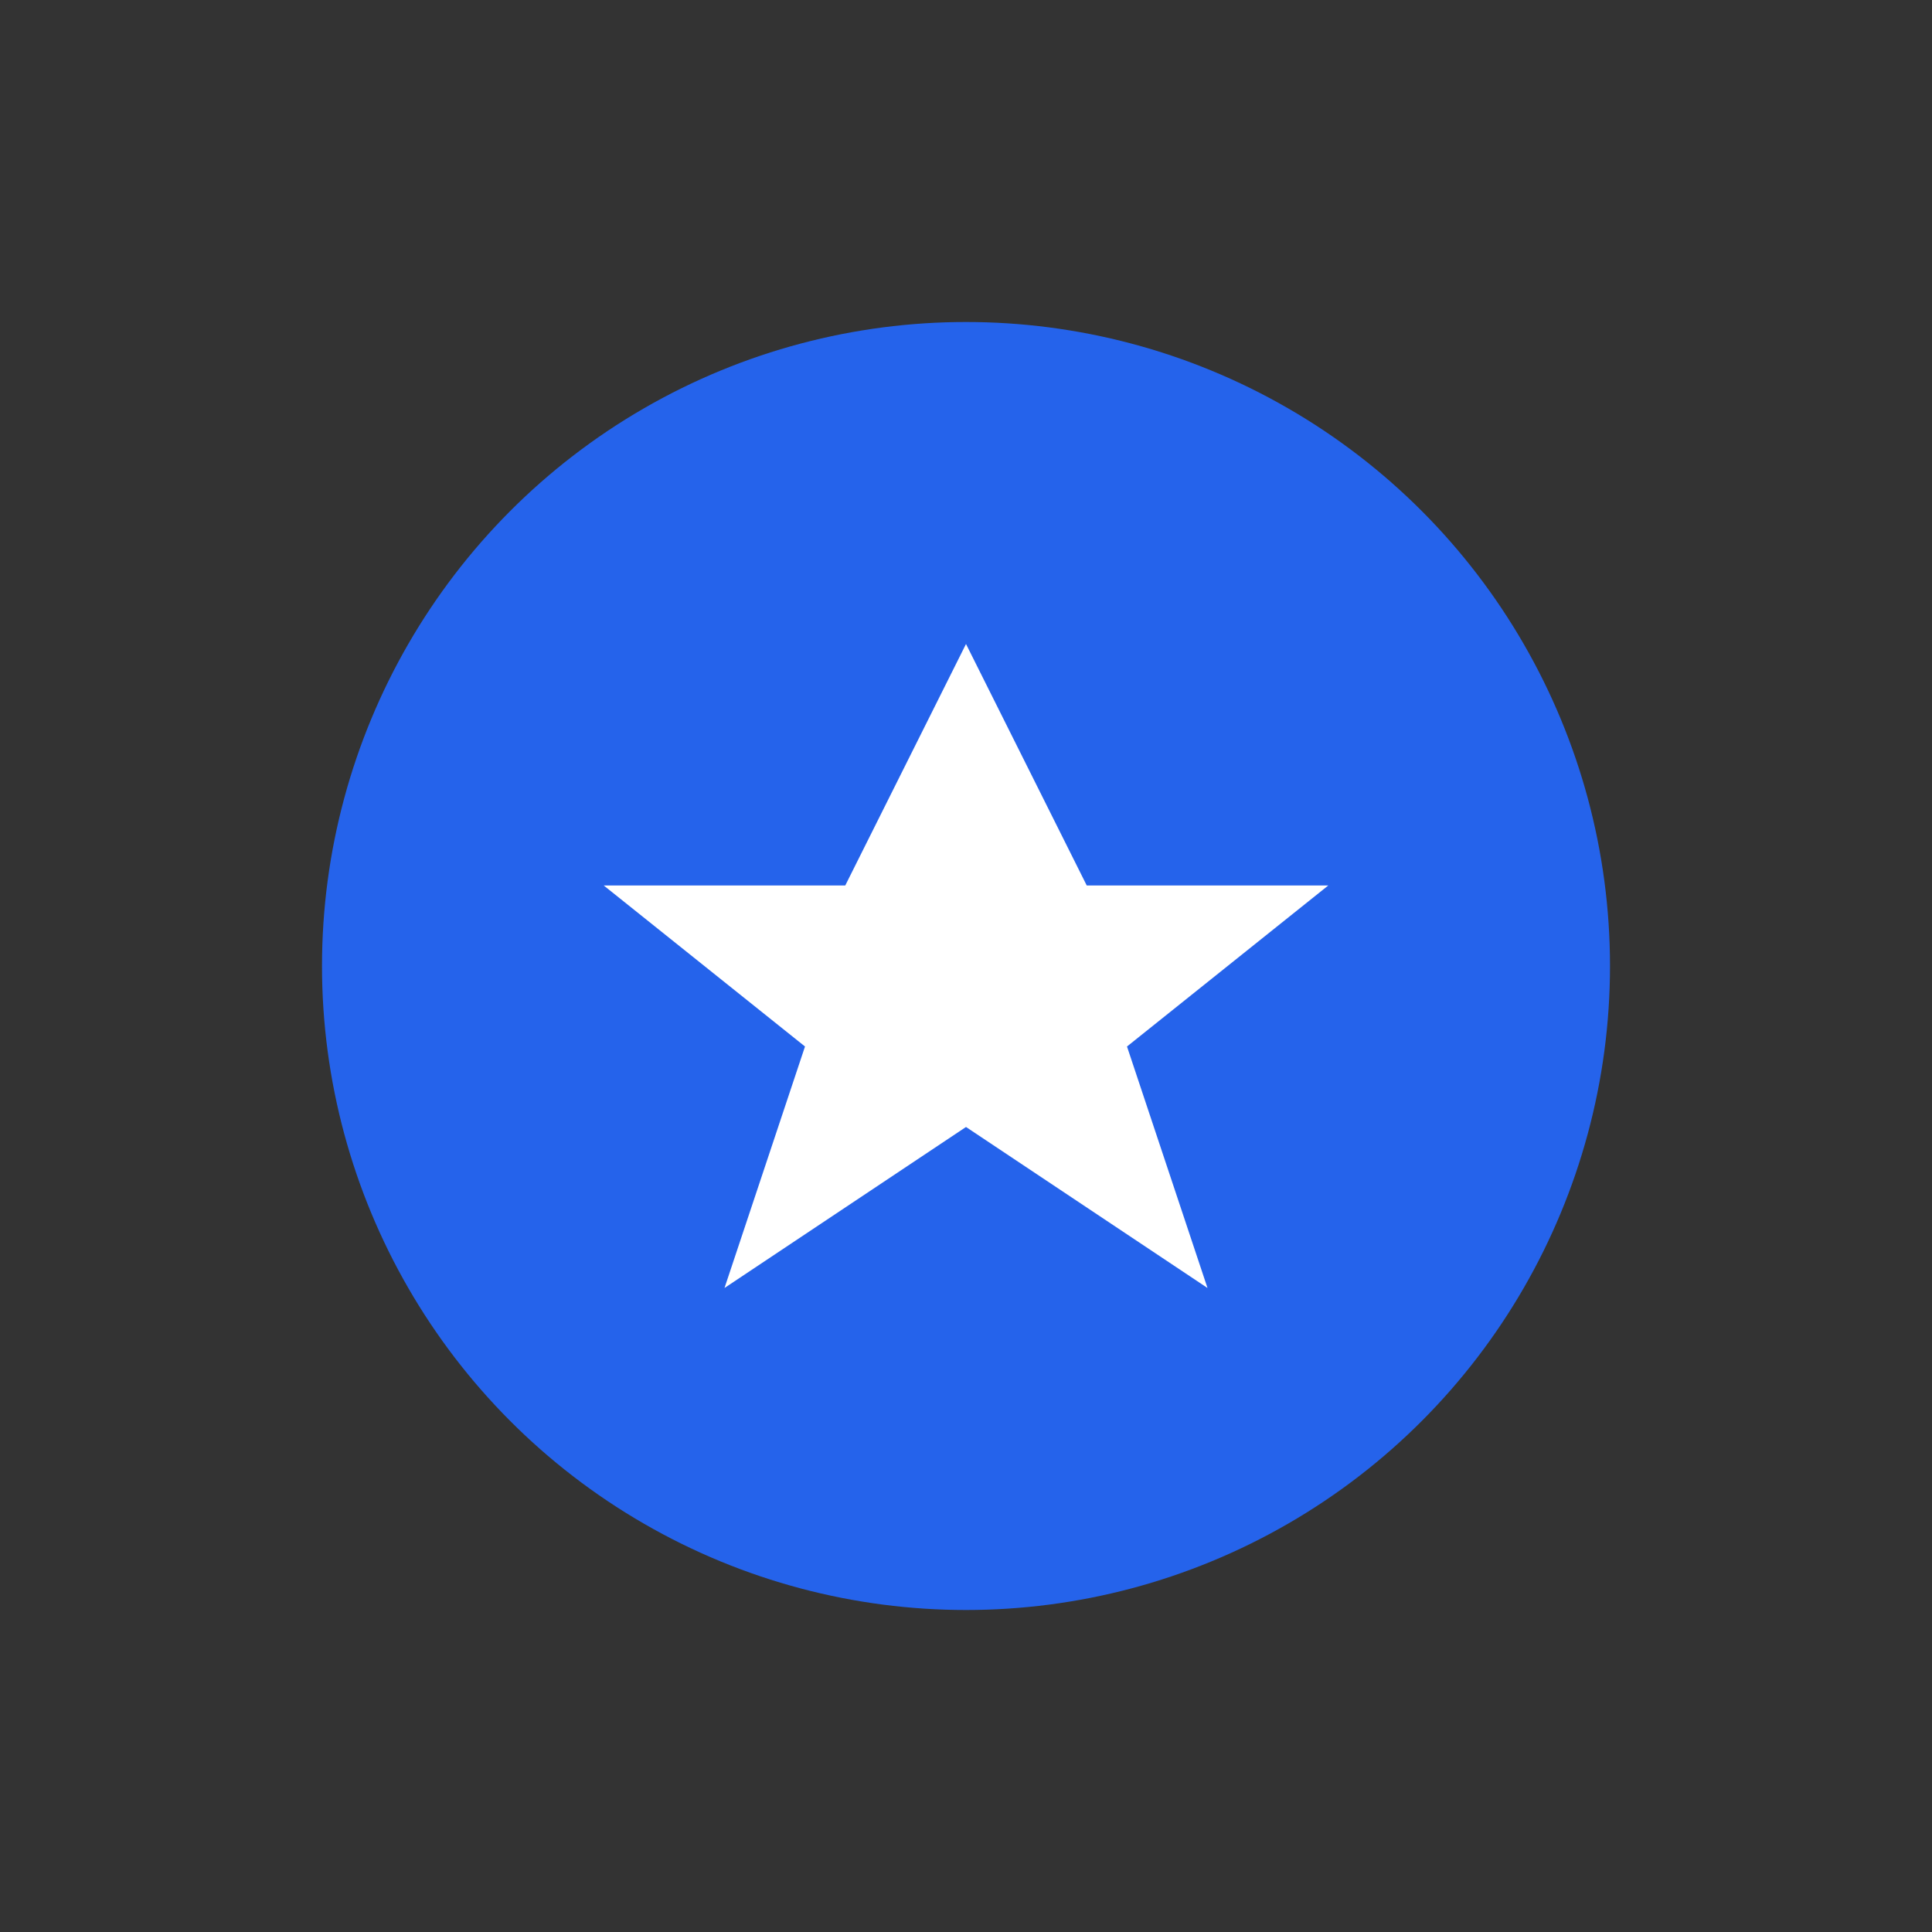 <svg width="48" height="48" viewBox="0 0 48 48" fill="none" xmlns="http://www.w3.org/2000/svg">
  <rect x="0" y="0" width="48" height="48" fill="#333333" stroke="none"/>
  <circle cx="24" cy="24" r="16" fill="#2563eb"/>
  <path d="M24 16l3 6h6l-5 4 2 6-6-4-6 4 2-6-5-4h6l3-6z" fill="#fff"/>
</svg> 